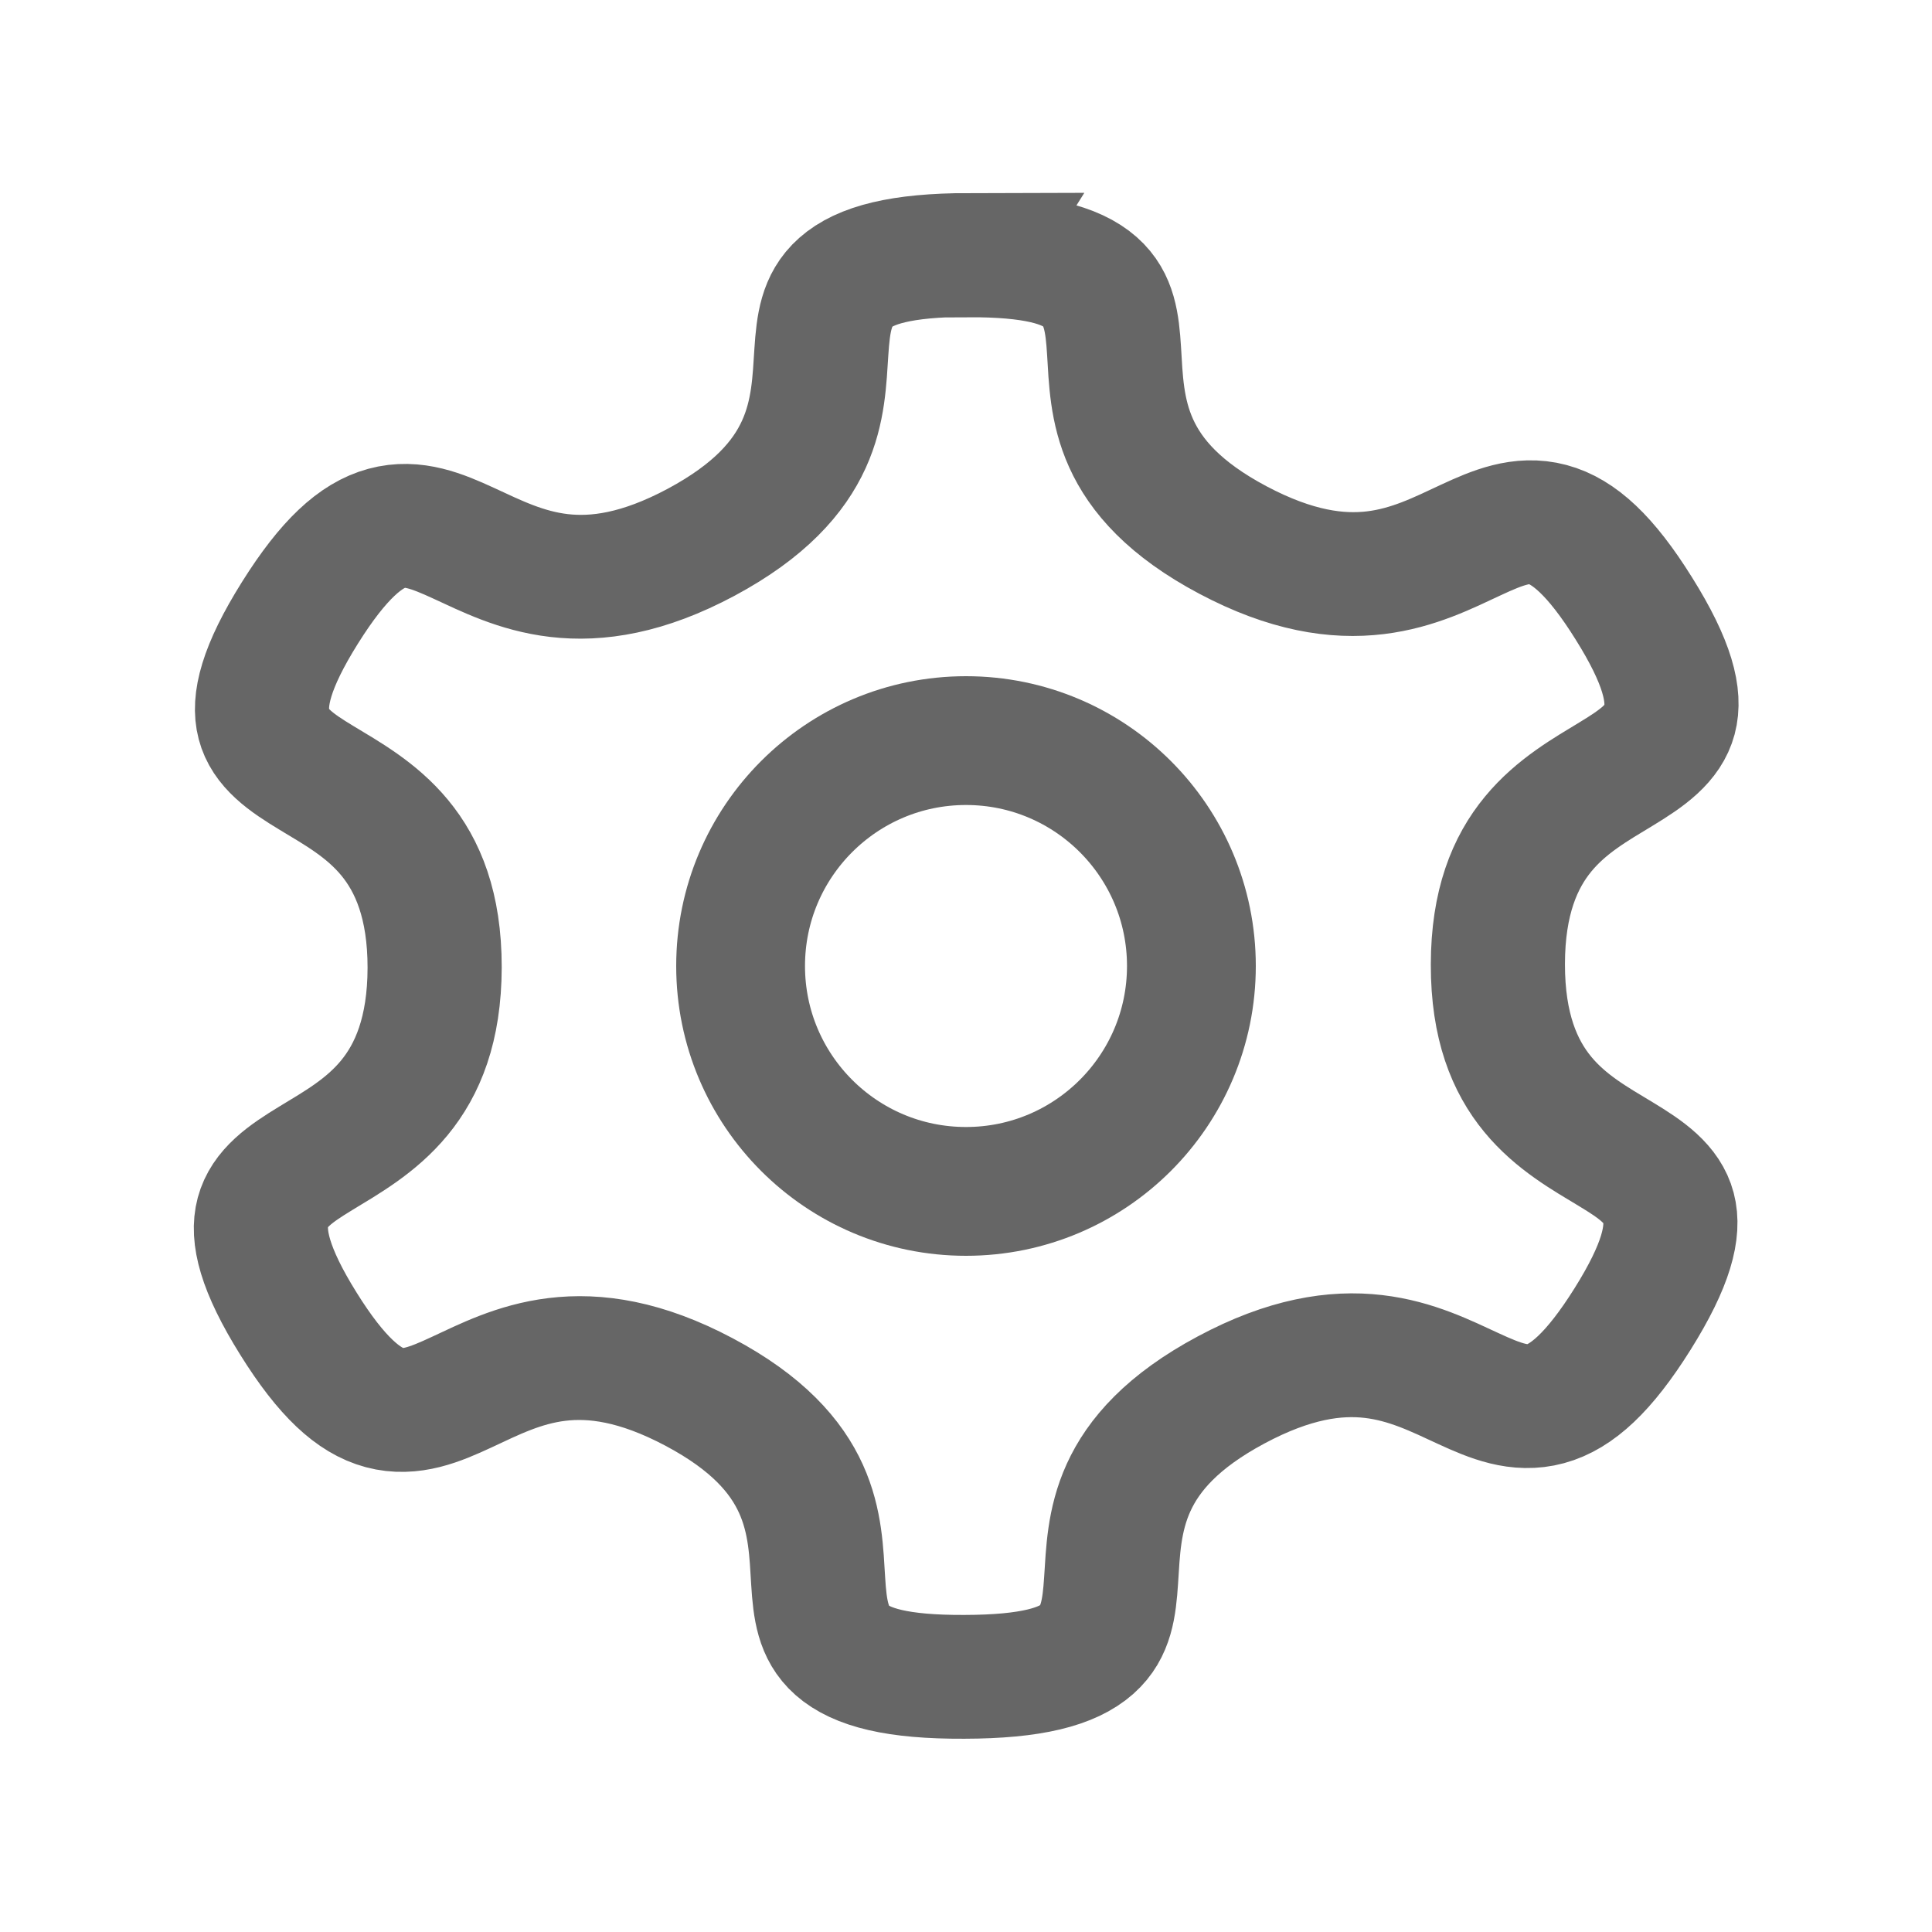 <svg xmlns="http://www.w3.org/2000/svg" width="15" height="15" viewBox="0 0 15 15"><path d="M.723.548c.5-.29.248.29.826.29.58 0 .326-.58.827-.29.502.289-.128.36.162.861s.665-.008.665.57c0 .58-.376.07-.665.571-.29.502.34.573-.162.862-.5.29-.248-.29-.827-.29-.578 0-.325.58-.826.29-.502-.29.128-.36-.162-.862-.29-.5-.665.009-.665-.57s.376-.07.665-.57C.851.907.221.836.723.547Z" style="fill:none;stroke:#666;stroke-width:.288;stroke-linecap:square;stroke-miterlimit:4;stroke-dasharray:none;stroke-opacity:1" transform="matrix(3.128 1.659 -1.815 2.896 6.248 -.804)"/><circle cx="7.5" cy="7.5" r="1.75" style="opacity:1;fill:none;stroke:#666;stroke-width:1;stroke-linecap:square;stroke-dasharray:none;stroke-opacity:1"/></svg>